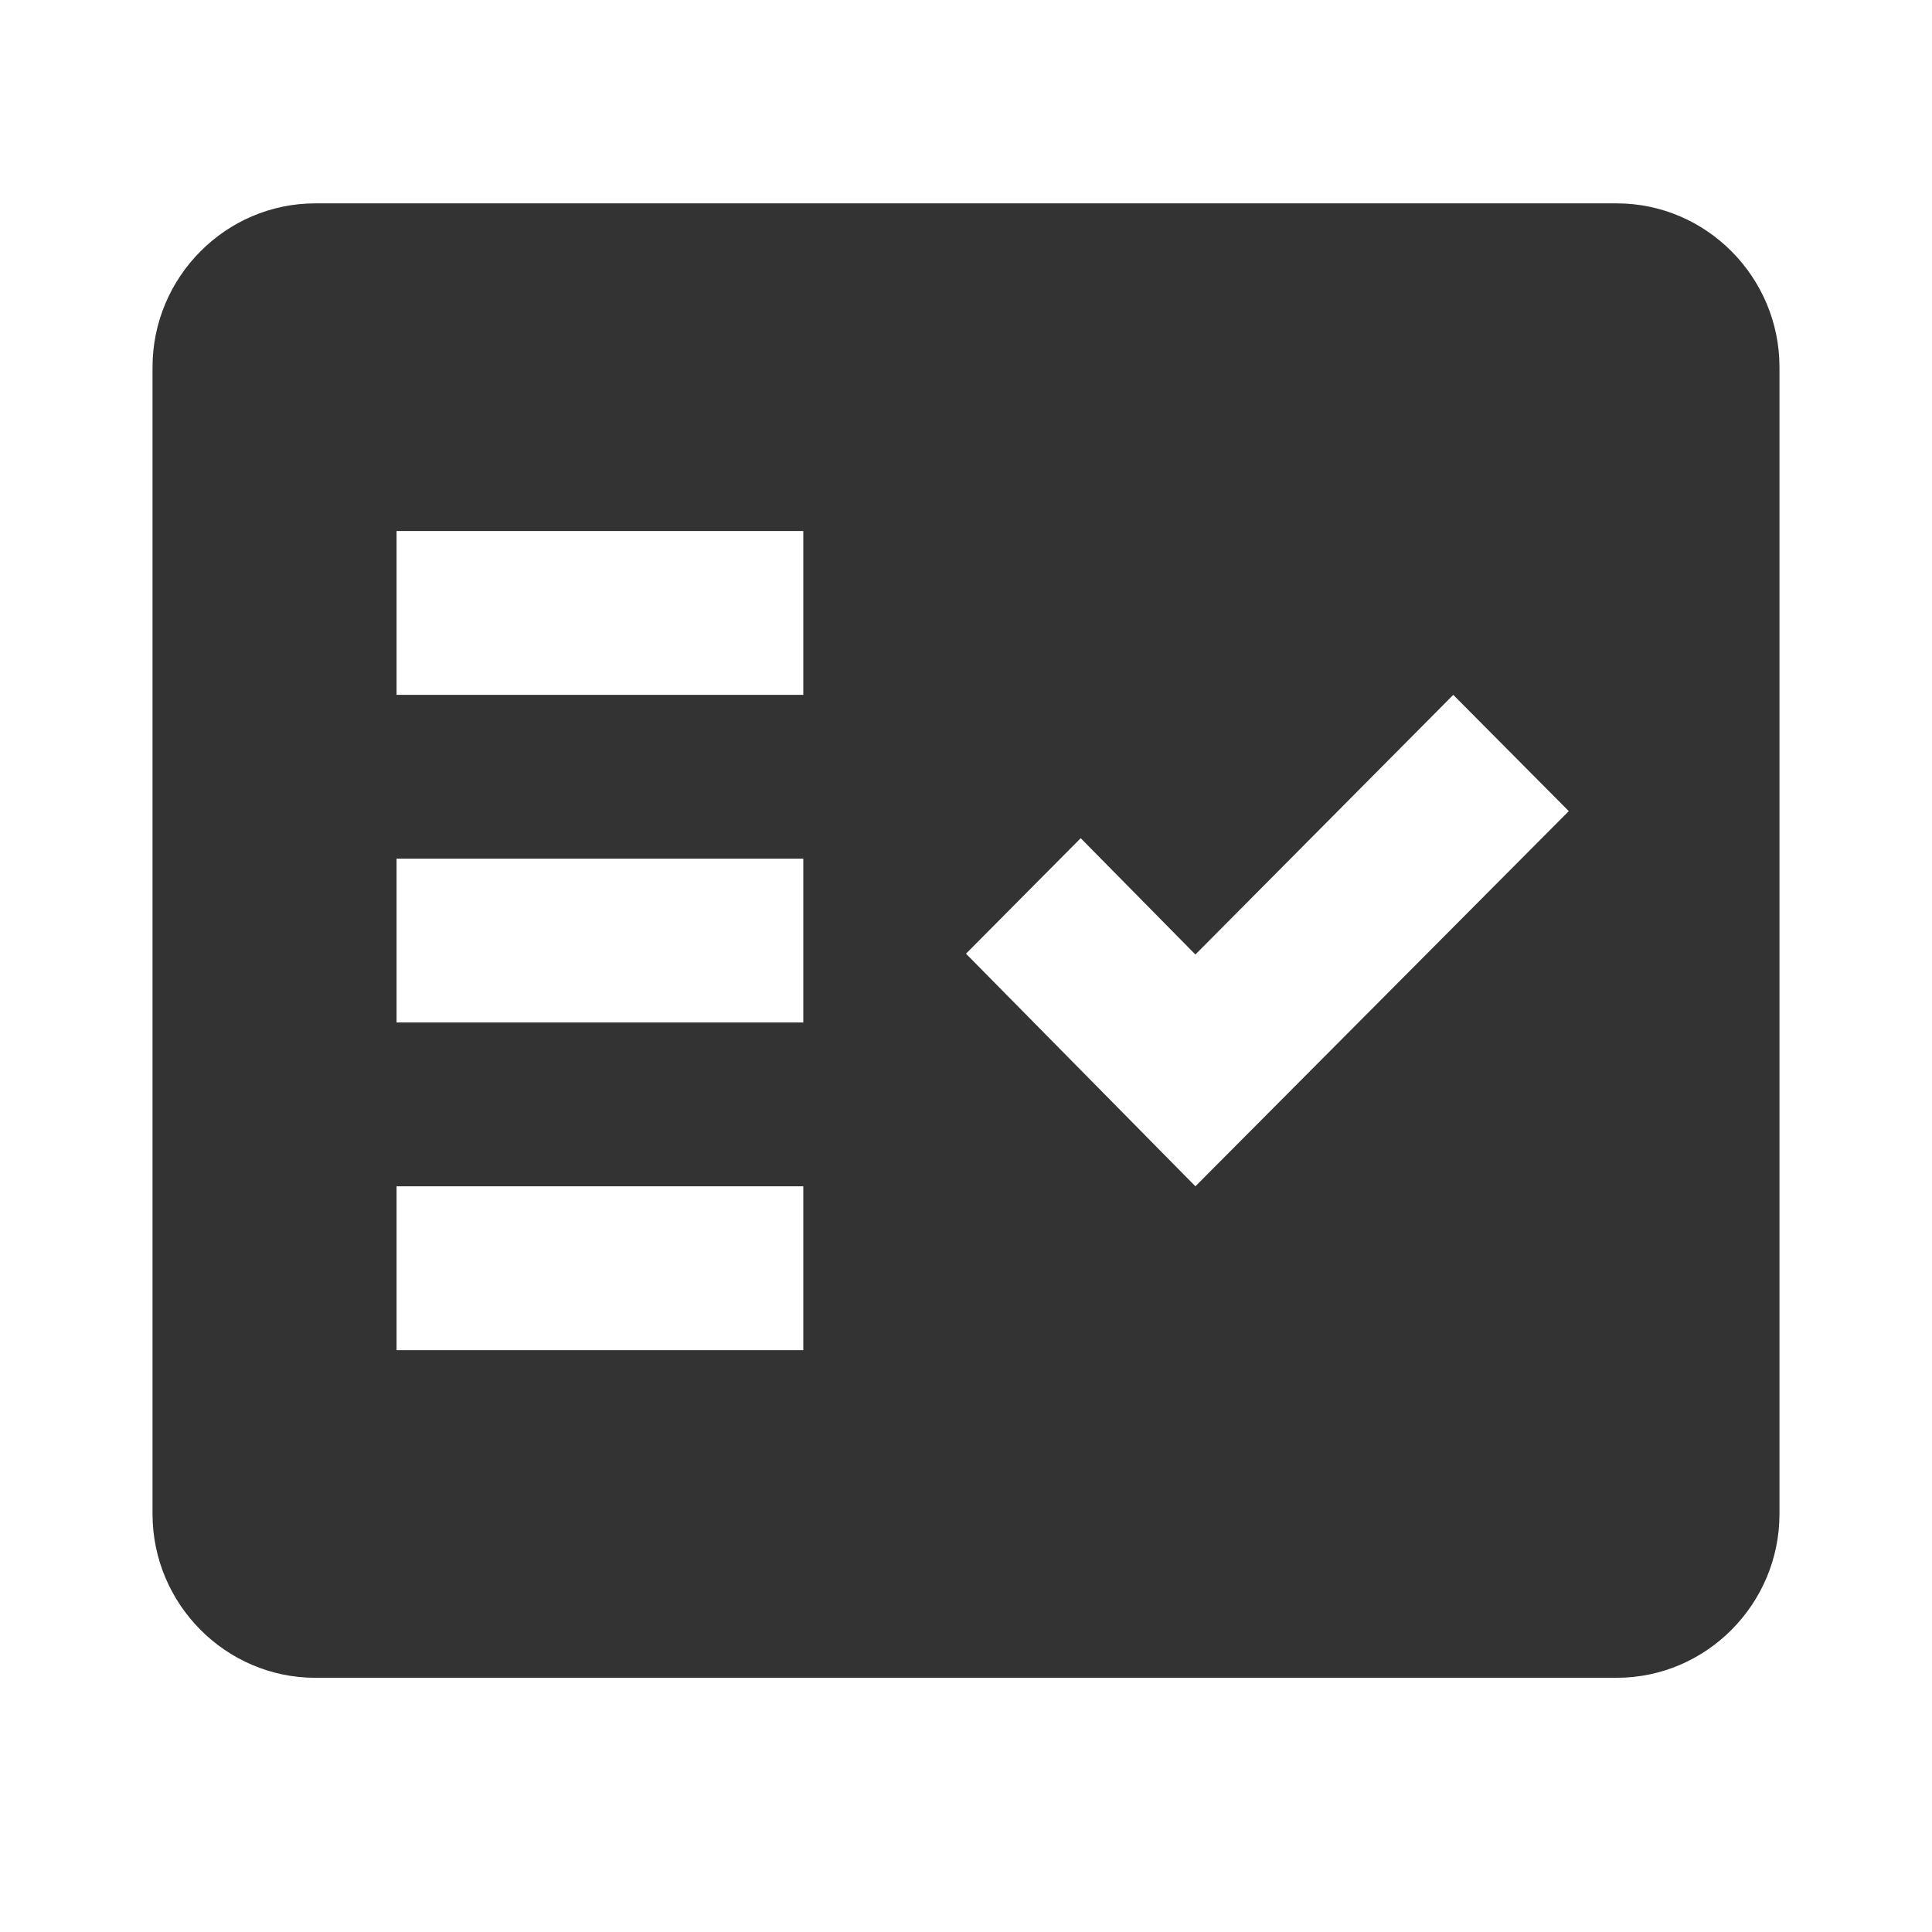 <svg width="38" height="38" viewBox="0 0 38 38" fill="none" xmlns="http://www.w3.org/2000/svg">
<rect width="38" height="38" fill="white"/>
<path fill-rule="evenodd" clip-rule="evenodd" d="M31.8 4H6.2C4.44 4 3 5.45 3 7.222V29.778C3 31.55 4.44 33 6.2 33H31.8C33.56 33 35 31.55 35 29.778V7.222C35 5.45 33.56 4 31.8 4ZM15.8 26.556H7.8V23.333H15.8V26.556ZM15.8 20.111H7.8V16.889H15.8V20.111ZM15.8 13.667H7.8V10.444H15.8V13.667ZM23.512 23.333L19 18.758L21.256 16.486L23.512 18.774L28.584 13.667L30.856 15.954L23.512 23.333Z" fill="#333333"/>
</svg>
